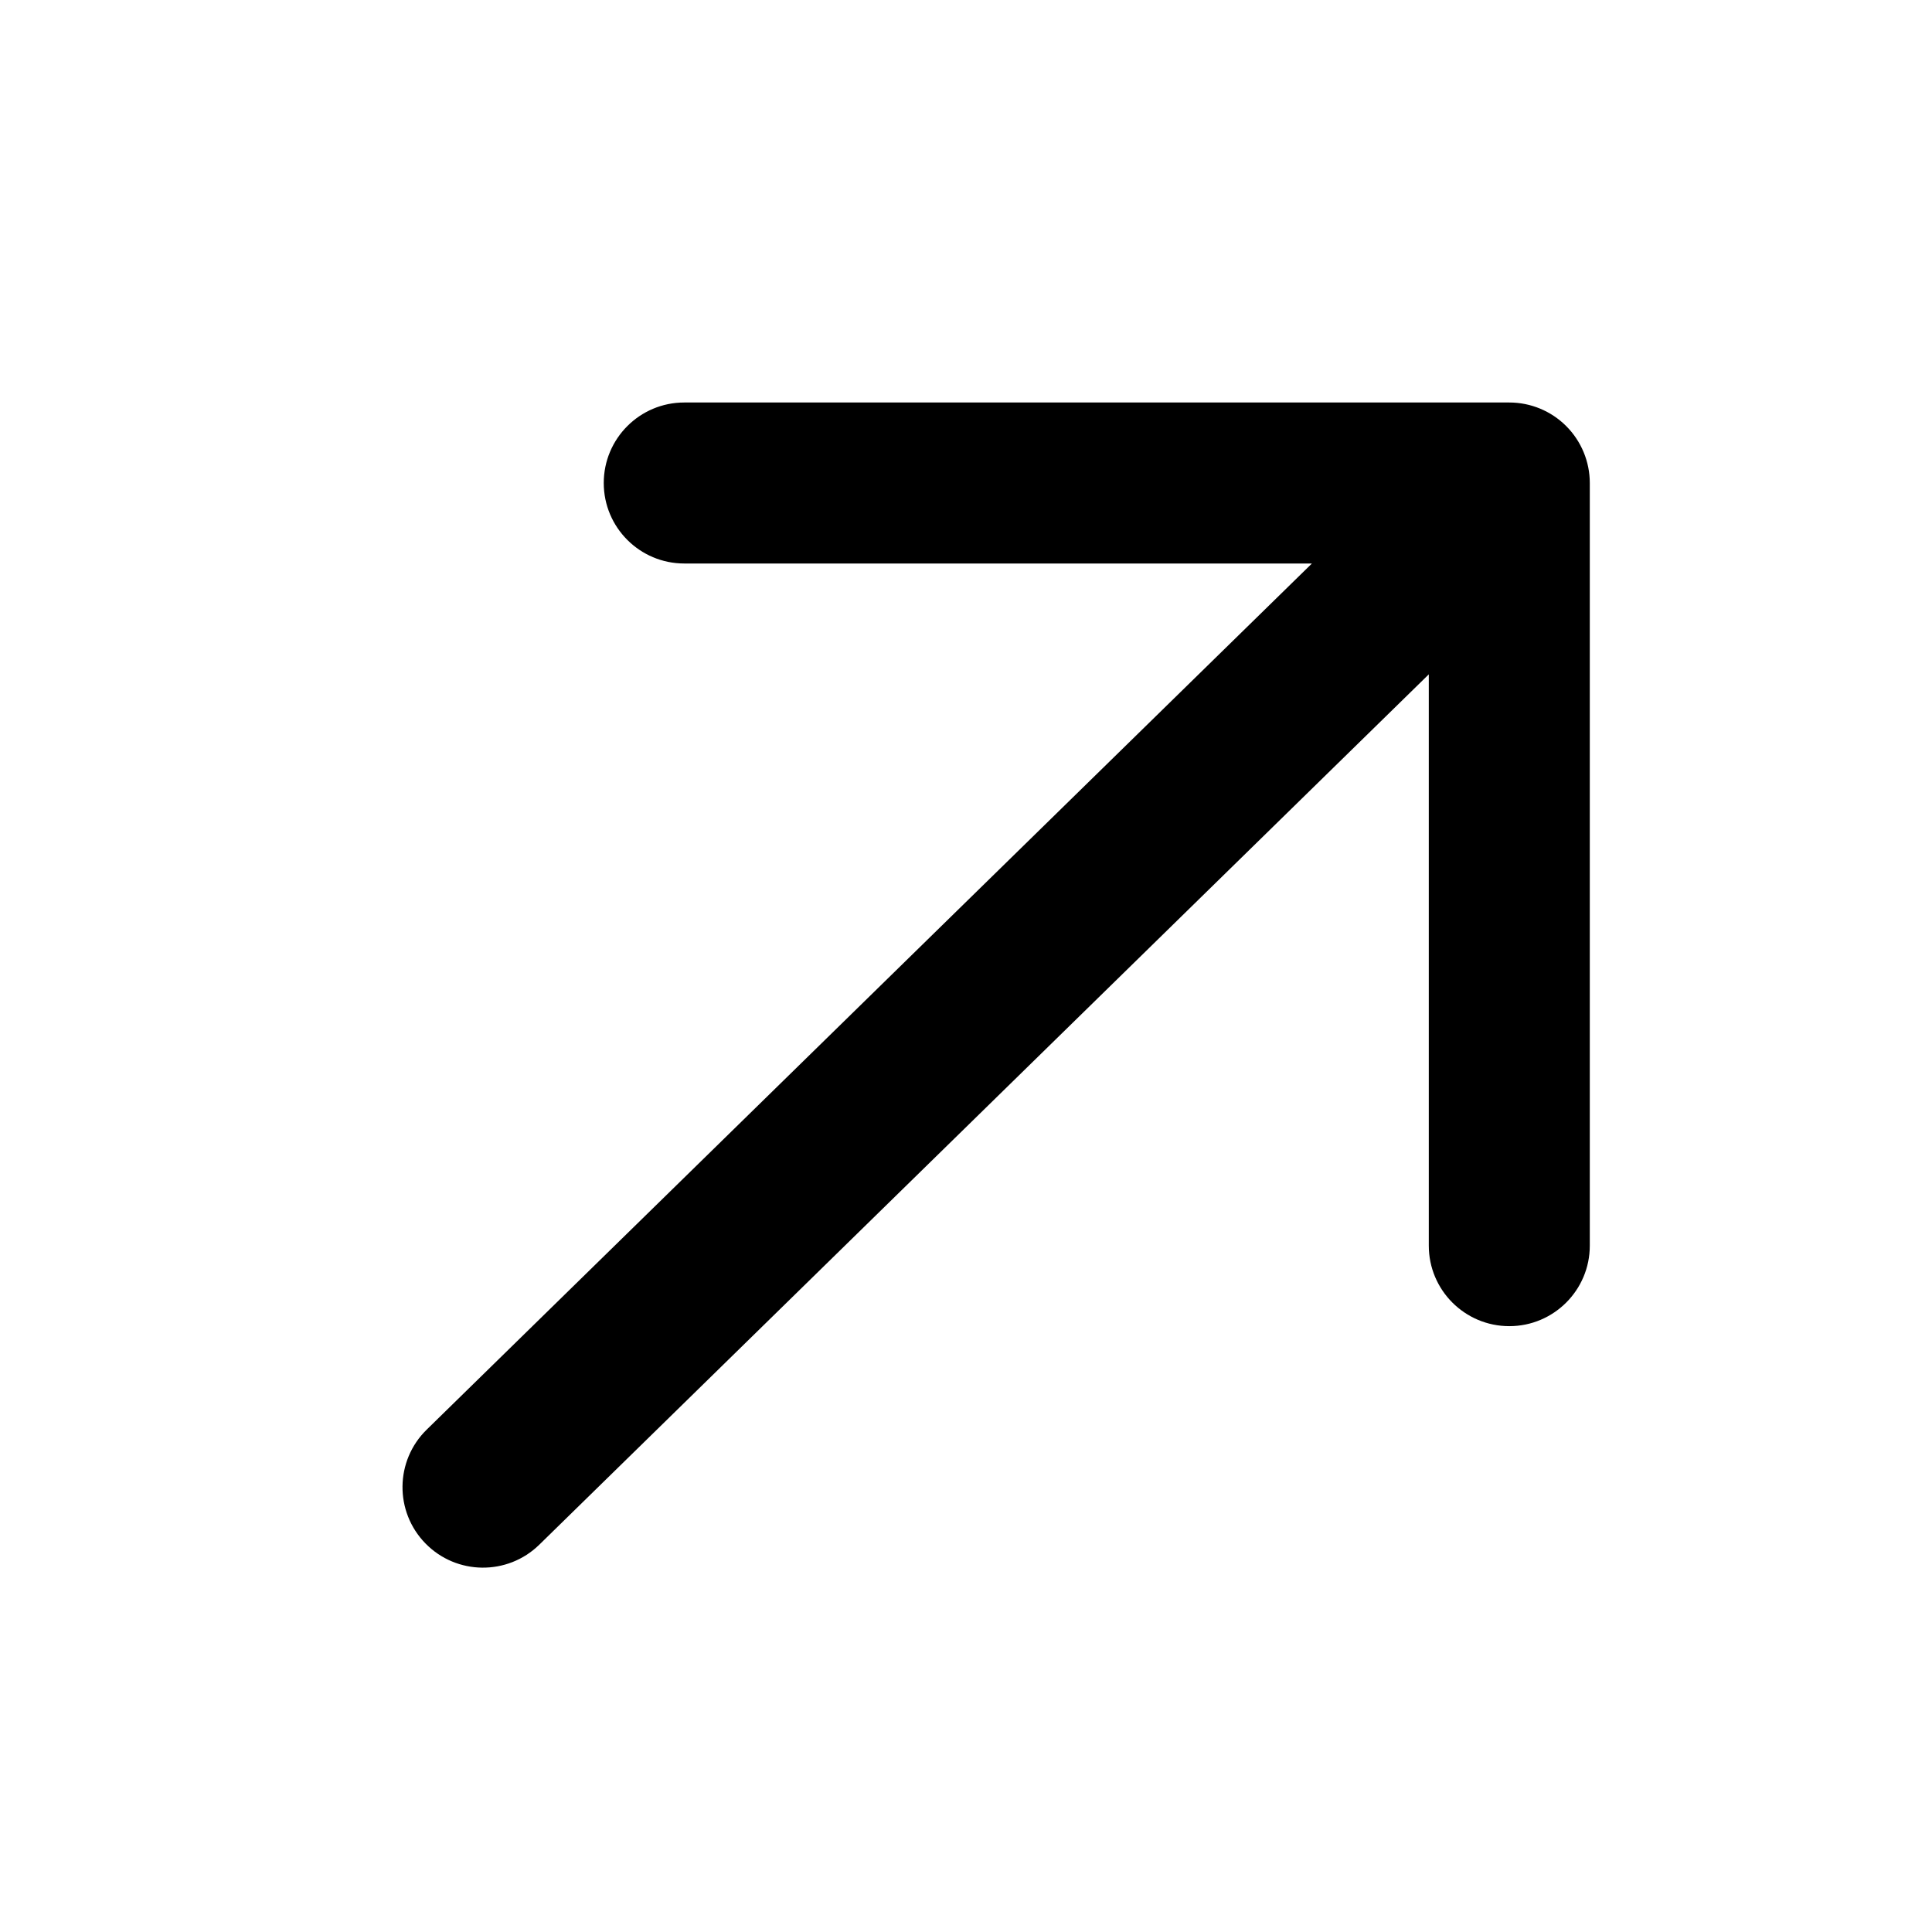 <svg width="24" height="24" viewBox="0 0 24 24" fill="none" xmlns="http://www.w3.org/2000/svg">
<path d="M19.749 15.474C19.749 16.026 19.301 16.474 18.749 16.474C18.197 16.474 17.749 16.026 17.749 15.474V8.377L6.699 19.189C6.304 19.575 5.671 19.568 5.285 19.173C4.899 18.778 4.906 18.145 5.301 17.759L16.297 7H8.5C7.948 7 7.5 6.552 7.5 6C7.5 5.448 7.948 5 8.5 5H18.749C19.014 5 19.268 5.105 19.456 5.293C19.643 5.48 19.749 5.735 19.749 6V15.474Z" fill="black"/>
</svg>
